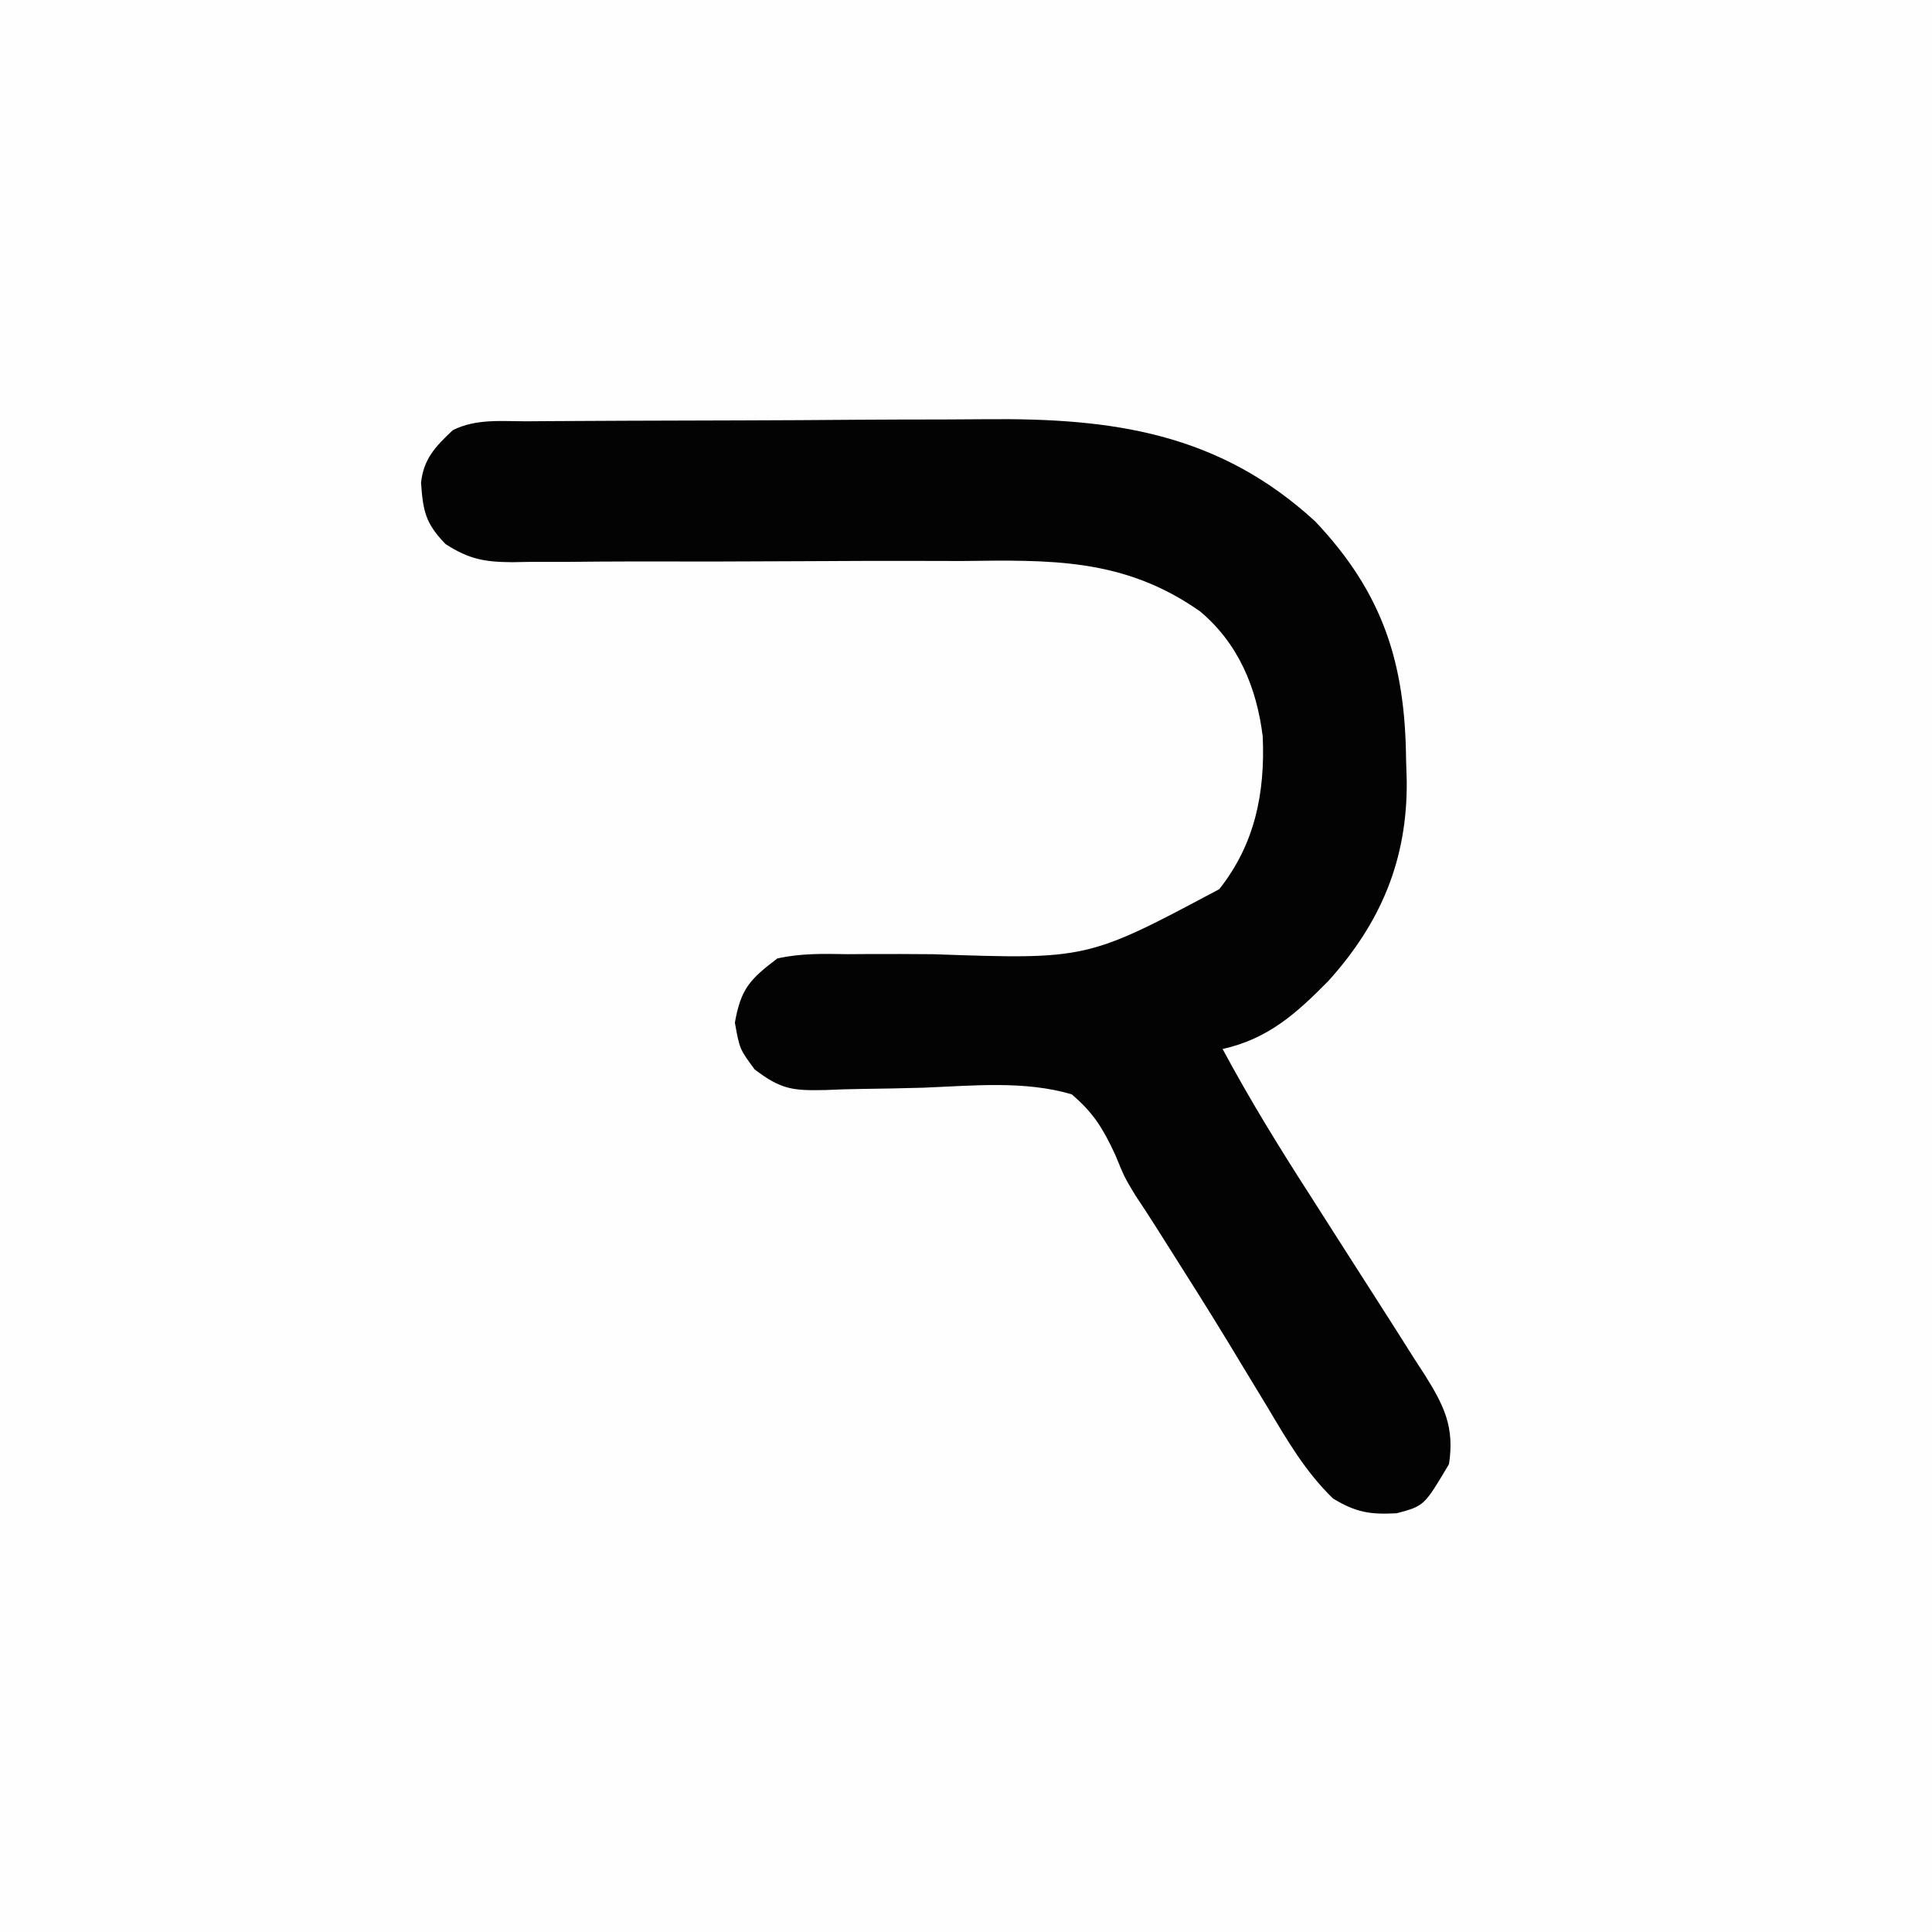 <?xml version="1.0" encoding="UTF-8"?>
<svg version="1.1" xmlns="http://www.w3.org/2000/svg" width="256" height="256">
<rect width="100%" height="100%" fill="#808080" stroke="none"/>
<path d="M0 0 C84.48 0 168.96 0 256 0 C256 84.48 256 168.96 256 256 C171.52 256 87.04 256 0 256 C0 171.52 0 87.04 0 0 Z " fill="#FEFEFE" transform="translate(0,0)"/>
<path d="M0 0 C0.818 -0.007 1.636 -0.013 2.479 -0.02 C5.198 -0.04 7.917 -0.051 10.635 -0.061 C11.566 -0.065 12.497 -0.069 13.456 -0.074 C18.392 -0.095 23.328 -0.109 28.265 -0.118 C33.337 -0.129 38.409 -0.163 43.482 -0.203 C47.402 -0.23 51.321 -0.238 55.242 -0.241 C57.109 -0.246 58.977 -0.258 60.845 -0.276 C77.442 -0.432 91.578 1.514 104.37 13.279 C113.36 22.79 116.27 32.06 116.397 44.802 C116.426 45.749 116.455 46.697 116.485 47.673 C116.578 58.099 113.051 66.459 106.085 74.177 C101.837 78.484 98.14 81.815 92.085 83.177 C95.672 89.853 99.604 96.247 103.71 102.615 C104.945 104.55 106.179 106.486 107.413 108.423 C109.205 111.235 111 114.046 112.805 116.849 C114.37 119.284 115.917 121.729 117.46 124.177 C118.165 125.261 118.165 125.261 118.884 126.366 C121.418 130.425 122.839 133.24 122.085 138.177 C118.8 143.721 118.8 143.721 115.147 144.693 C111.645 144.878 109.768 144.592 106.714 142.736 C103.022 139.143 100.643 135.024 98.022 130.615 C96.873 128.719 95.724 126.825 94.573 124.931 C93.994 123.972 93.414 123.013 92.818 122.025 C90.167 117.668 87.442 113.359 84.71 109.052 C84.247 108.32 83.784 107.589 83.307 106.835 C82.39 105.386 81.455 103.949 80.501 102.524 C79.085 100.177 79.085 100.177 77.867 97.209 C76.263 93.753 75.004 91.653 72.085 89.177 C65.813 87.329 58.913 88.046 52.46 88.302 C49.776 88.376 47.094 88.434 44.41 88.464 C42.745 88.486 41.081 88.534 39.418 88.614 C35.154 88.703 33.585 88.56 30.075 85.876 C28.085 83.177 28.085 83.177 27.46 79.677 C28.267 75.159 29.448 73.947 33.085 71.177 C36.188 70.487 39.206 70.55 42.374 70.611 C43.722 70.602 43.722 70.602 45.098 70.594 C47.969 70.577 50.839 70.593 53.71 70.615 C74.143 71.327 74.143 71.327 91.647 61.993 C96.372 56.023 97.721 49.26 97.405 41.782 C96.609 35.31 94.184 29.44 89.085 25.177 C79.006 18.099 69.267 18.37 57.495 18.513 C55.618 18.512 53.742 18.508 51.865 18.5 C46.96 18.487 42.055 18.505 37.149 18.535 C29.275 18.58 21.402 18.596 13.527 18.575 C10.785 18.575 8.045 18.601 5.303 18.629 C3.624 18.629 1.944 18.629 0.265 18.628 C-0.493 18.642 -1.251 18.657 -2.032 18.671 C-5.717 18.644 -7.745 18.287 -10.874 16.272 C-13.559 13.517 -13.863 11.862 -14.126 8.146 C-13.784 4.951 -12.189 3.321 -9.915 1.177 C-6.783 -0.389 -3.439 0.012 0 0 Z " fill="#030303" transform="translate(69.915,55.823)"/>
</svg>
